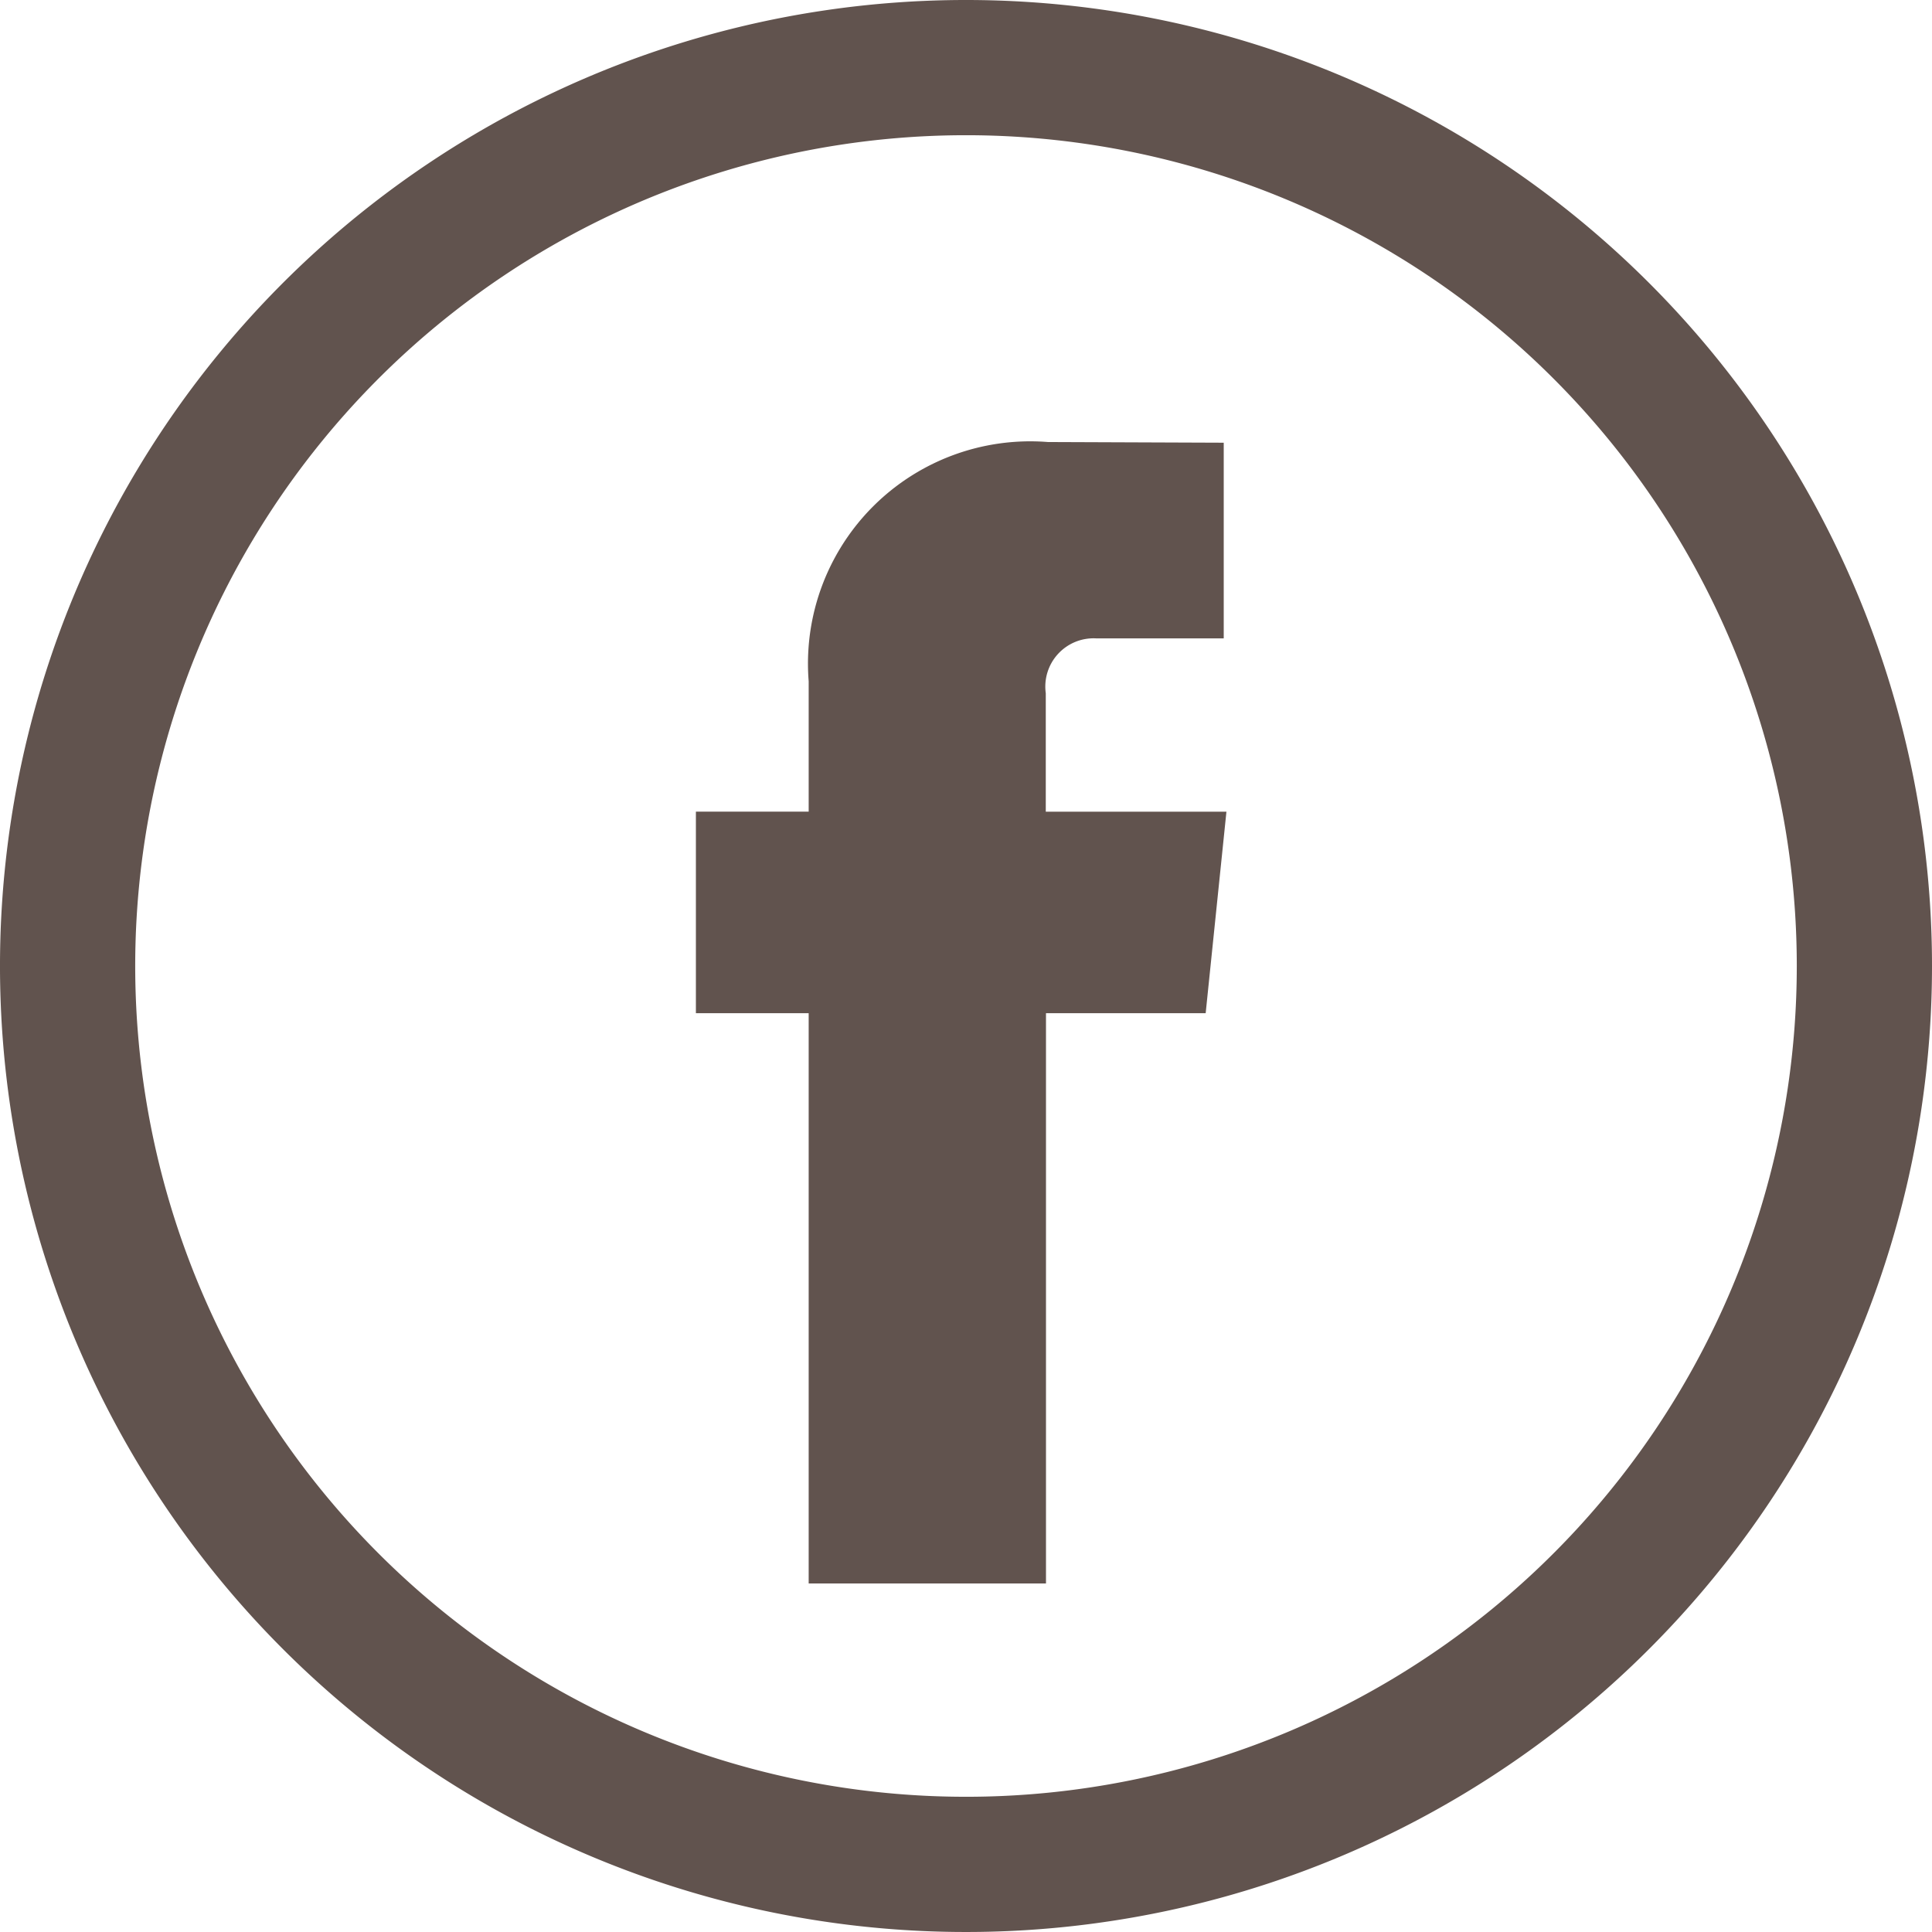 <svg xmlns="http://www.w3.org/2000/svg" width="28.576" height="28.576" viewBox="0 0 28.576 28.576">
  <g id="Group_2148" data-name="Group 2148" transform="translate(-1423.239 -34.634)">
    <g id="Group_11" data-name="Group 11" transform="translate(1424.239 35.634)">
      <path id="Path_35" data-name="Path 35" d="M22.539,9.25A13.288,13.288,0,1,0,35.827,22.538,13.288,13.288,0,0,0,22.539,9.25Z" transform="translate(-9.251 -9.25)" fill="none" stroke="#61534e" stroke-miterlimit="10" stroke-width="2"/>
    </g>
    <path id="Path_2192" data-name="Path 2192" d="M18.162,15.057H15.8v8.435H12.29V15.057H10.622V12.076H12.29V10.148a3.288,3.288,0,0,1,3.539-3.539l2.6.01V9.513H16.54a.714.714,0,0,0-.743.812v1.752h2.672Z" transform="translate(1422.91 34.563)" fill="#61534e"/>
  </g>
</svg>
